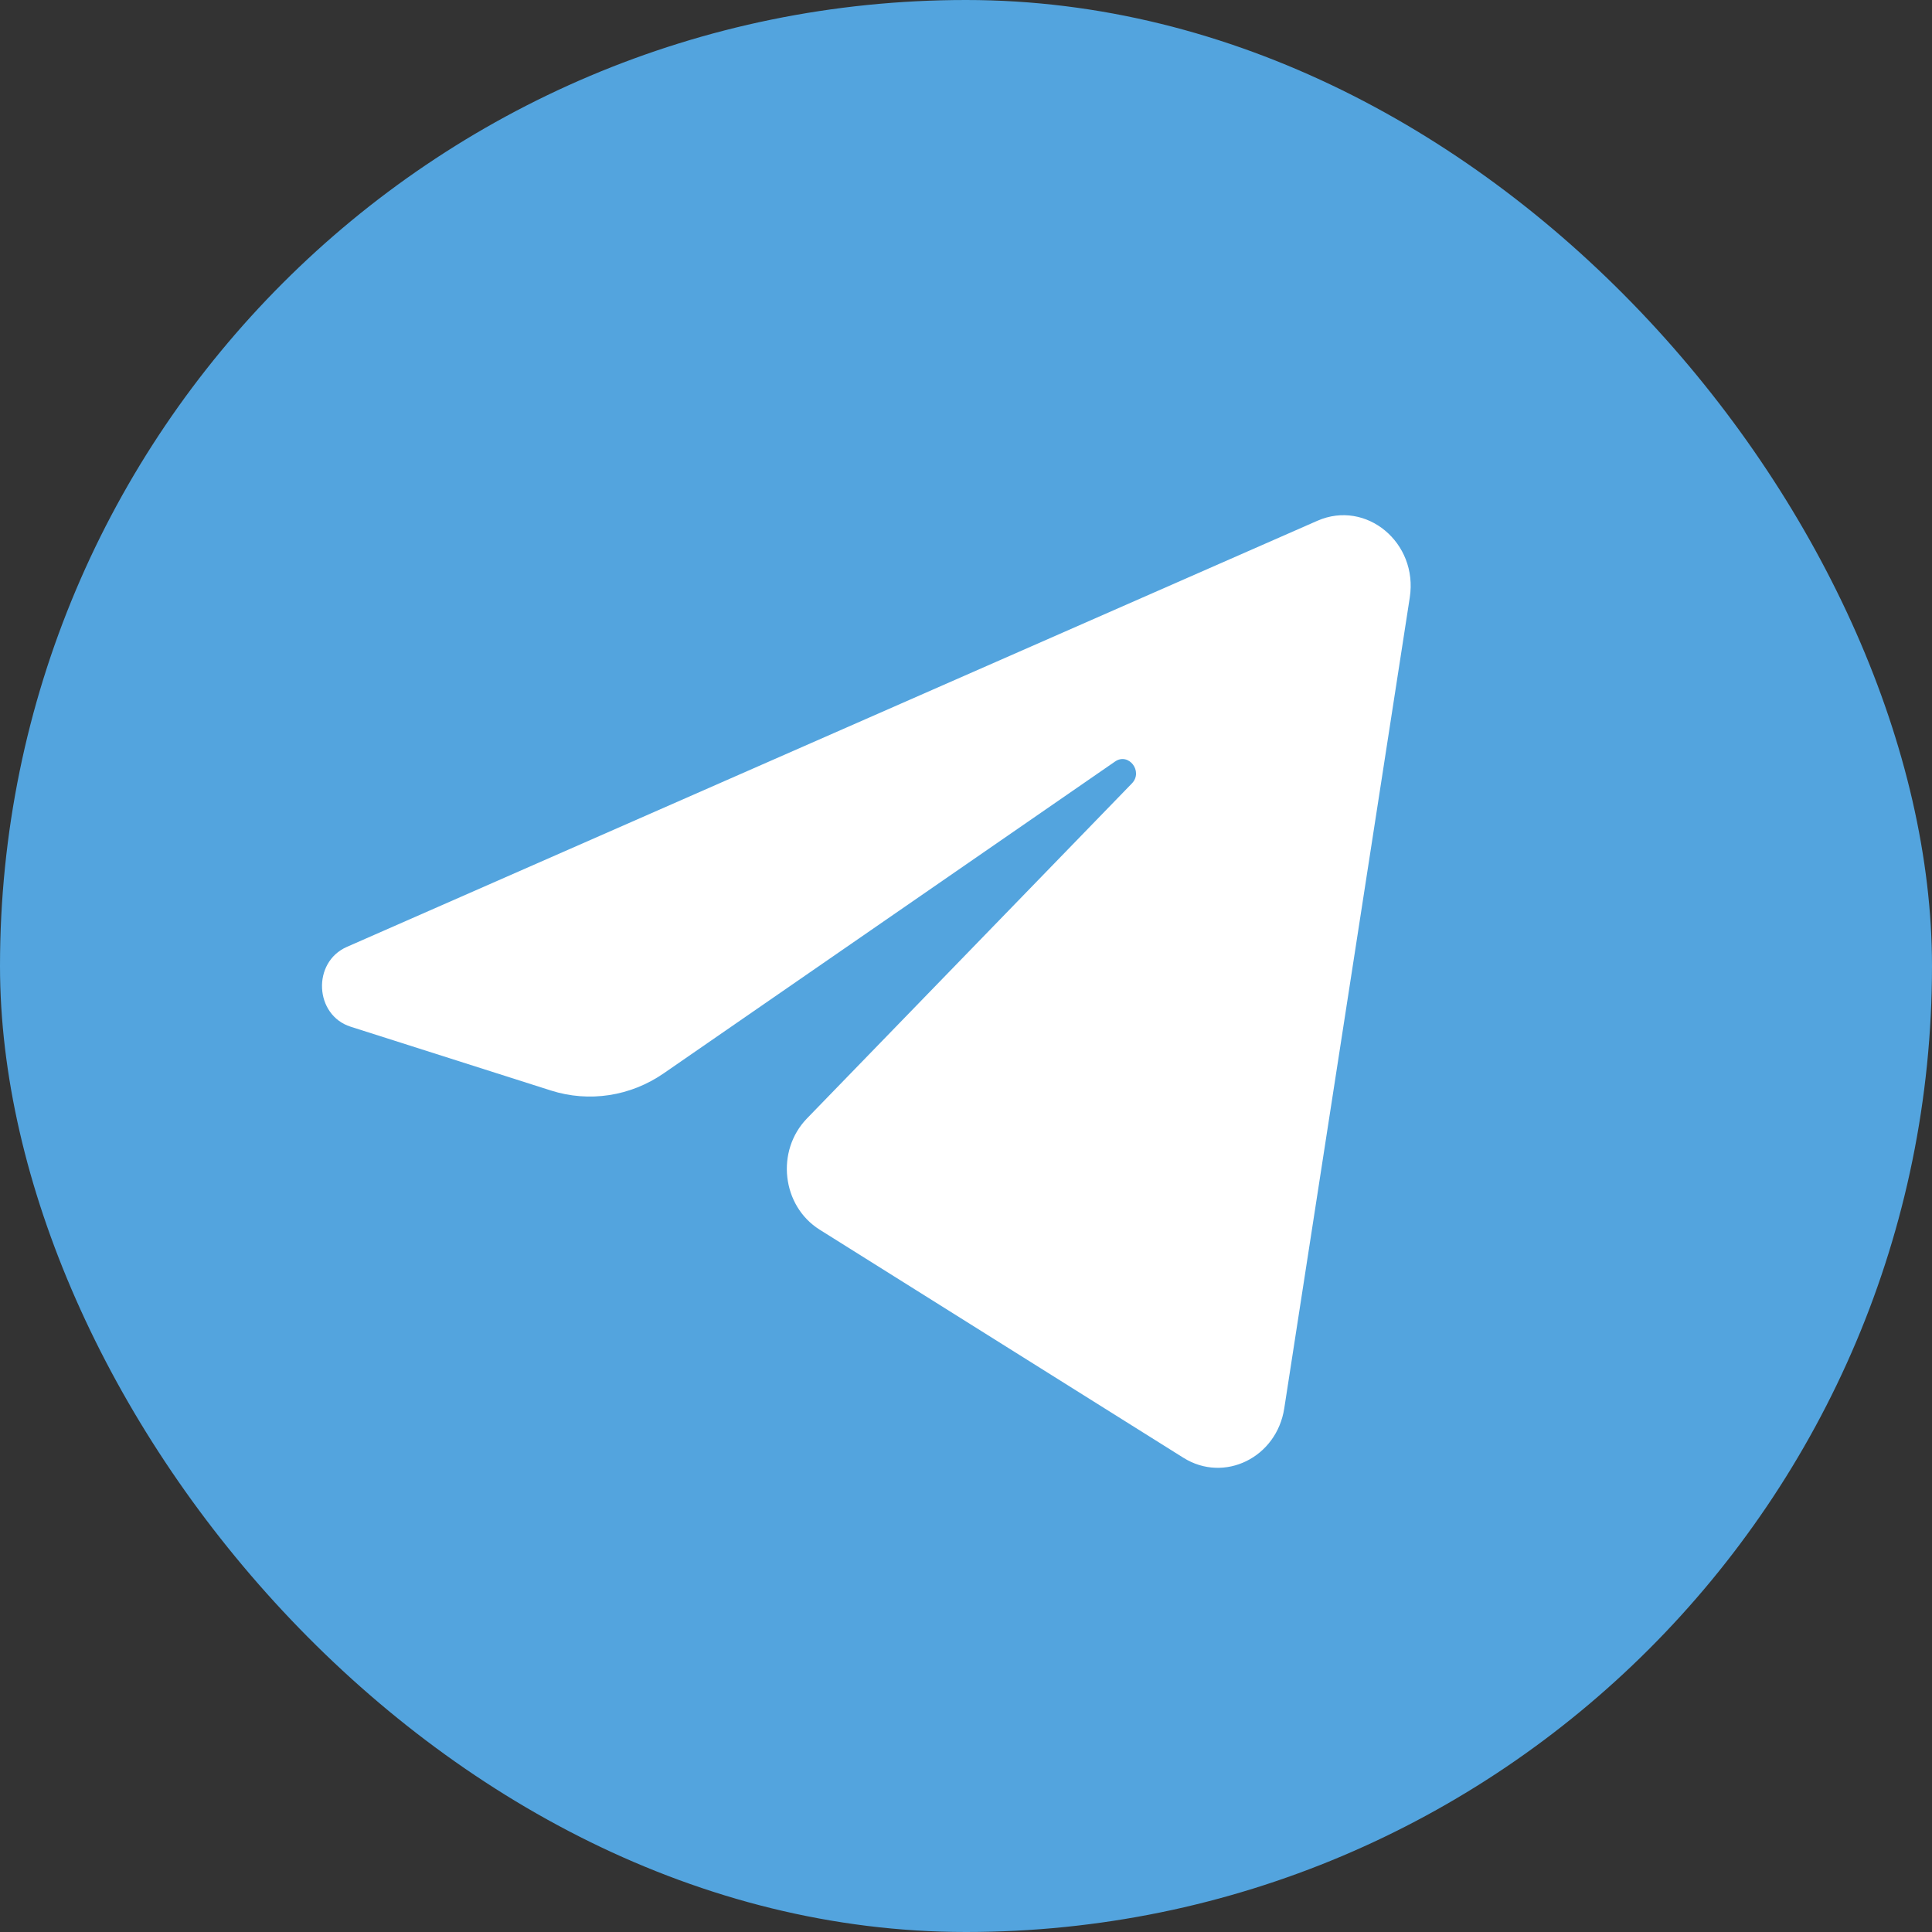 <?xml version="1.0" encoding="UTF-8"?> <svg xmlns="http://www.w3.org/2000/svg" width="60" height="60" viewBox="0 0 60 60" fill="none"><rect x="0" y="0" width="60" height="60" fill="#333333" stroke="none"/><rect width="60" height="60" rx="30" fill="#53A4DE"></rect><path d="M43.782 18.554C44.044 16.852 42.427 15.509 40.913 16.173L10.771 29.407C9.686 29.884 9.765 31.528 10.891 31.886L17.107 33.866C18.294 34.244 19.578 34.048 20.614 33.332L34.629 23.65C35.051 23.358 35.512 23.96 35.151 24.331L25.063 34.732C24.084 35.741 24.279 37.451 25.456 38.189L36.751 45.272C38.018 46.067 39.648 45.269 39.884 43.737L43.782 18.555L43.782 18.554Z" fill="white"></path></svg> 